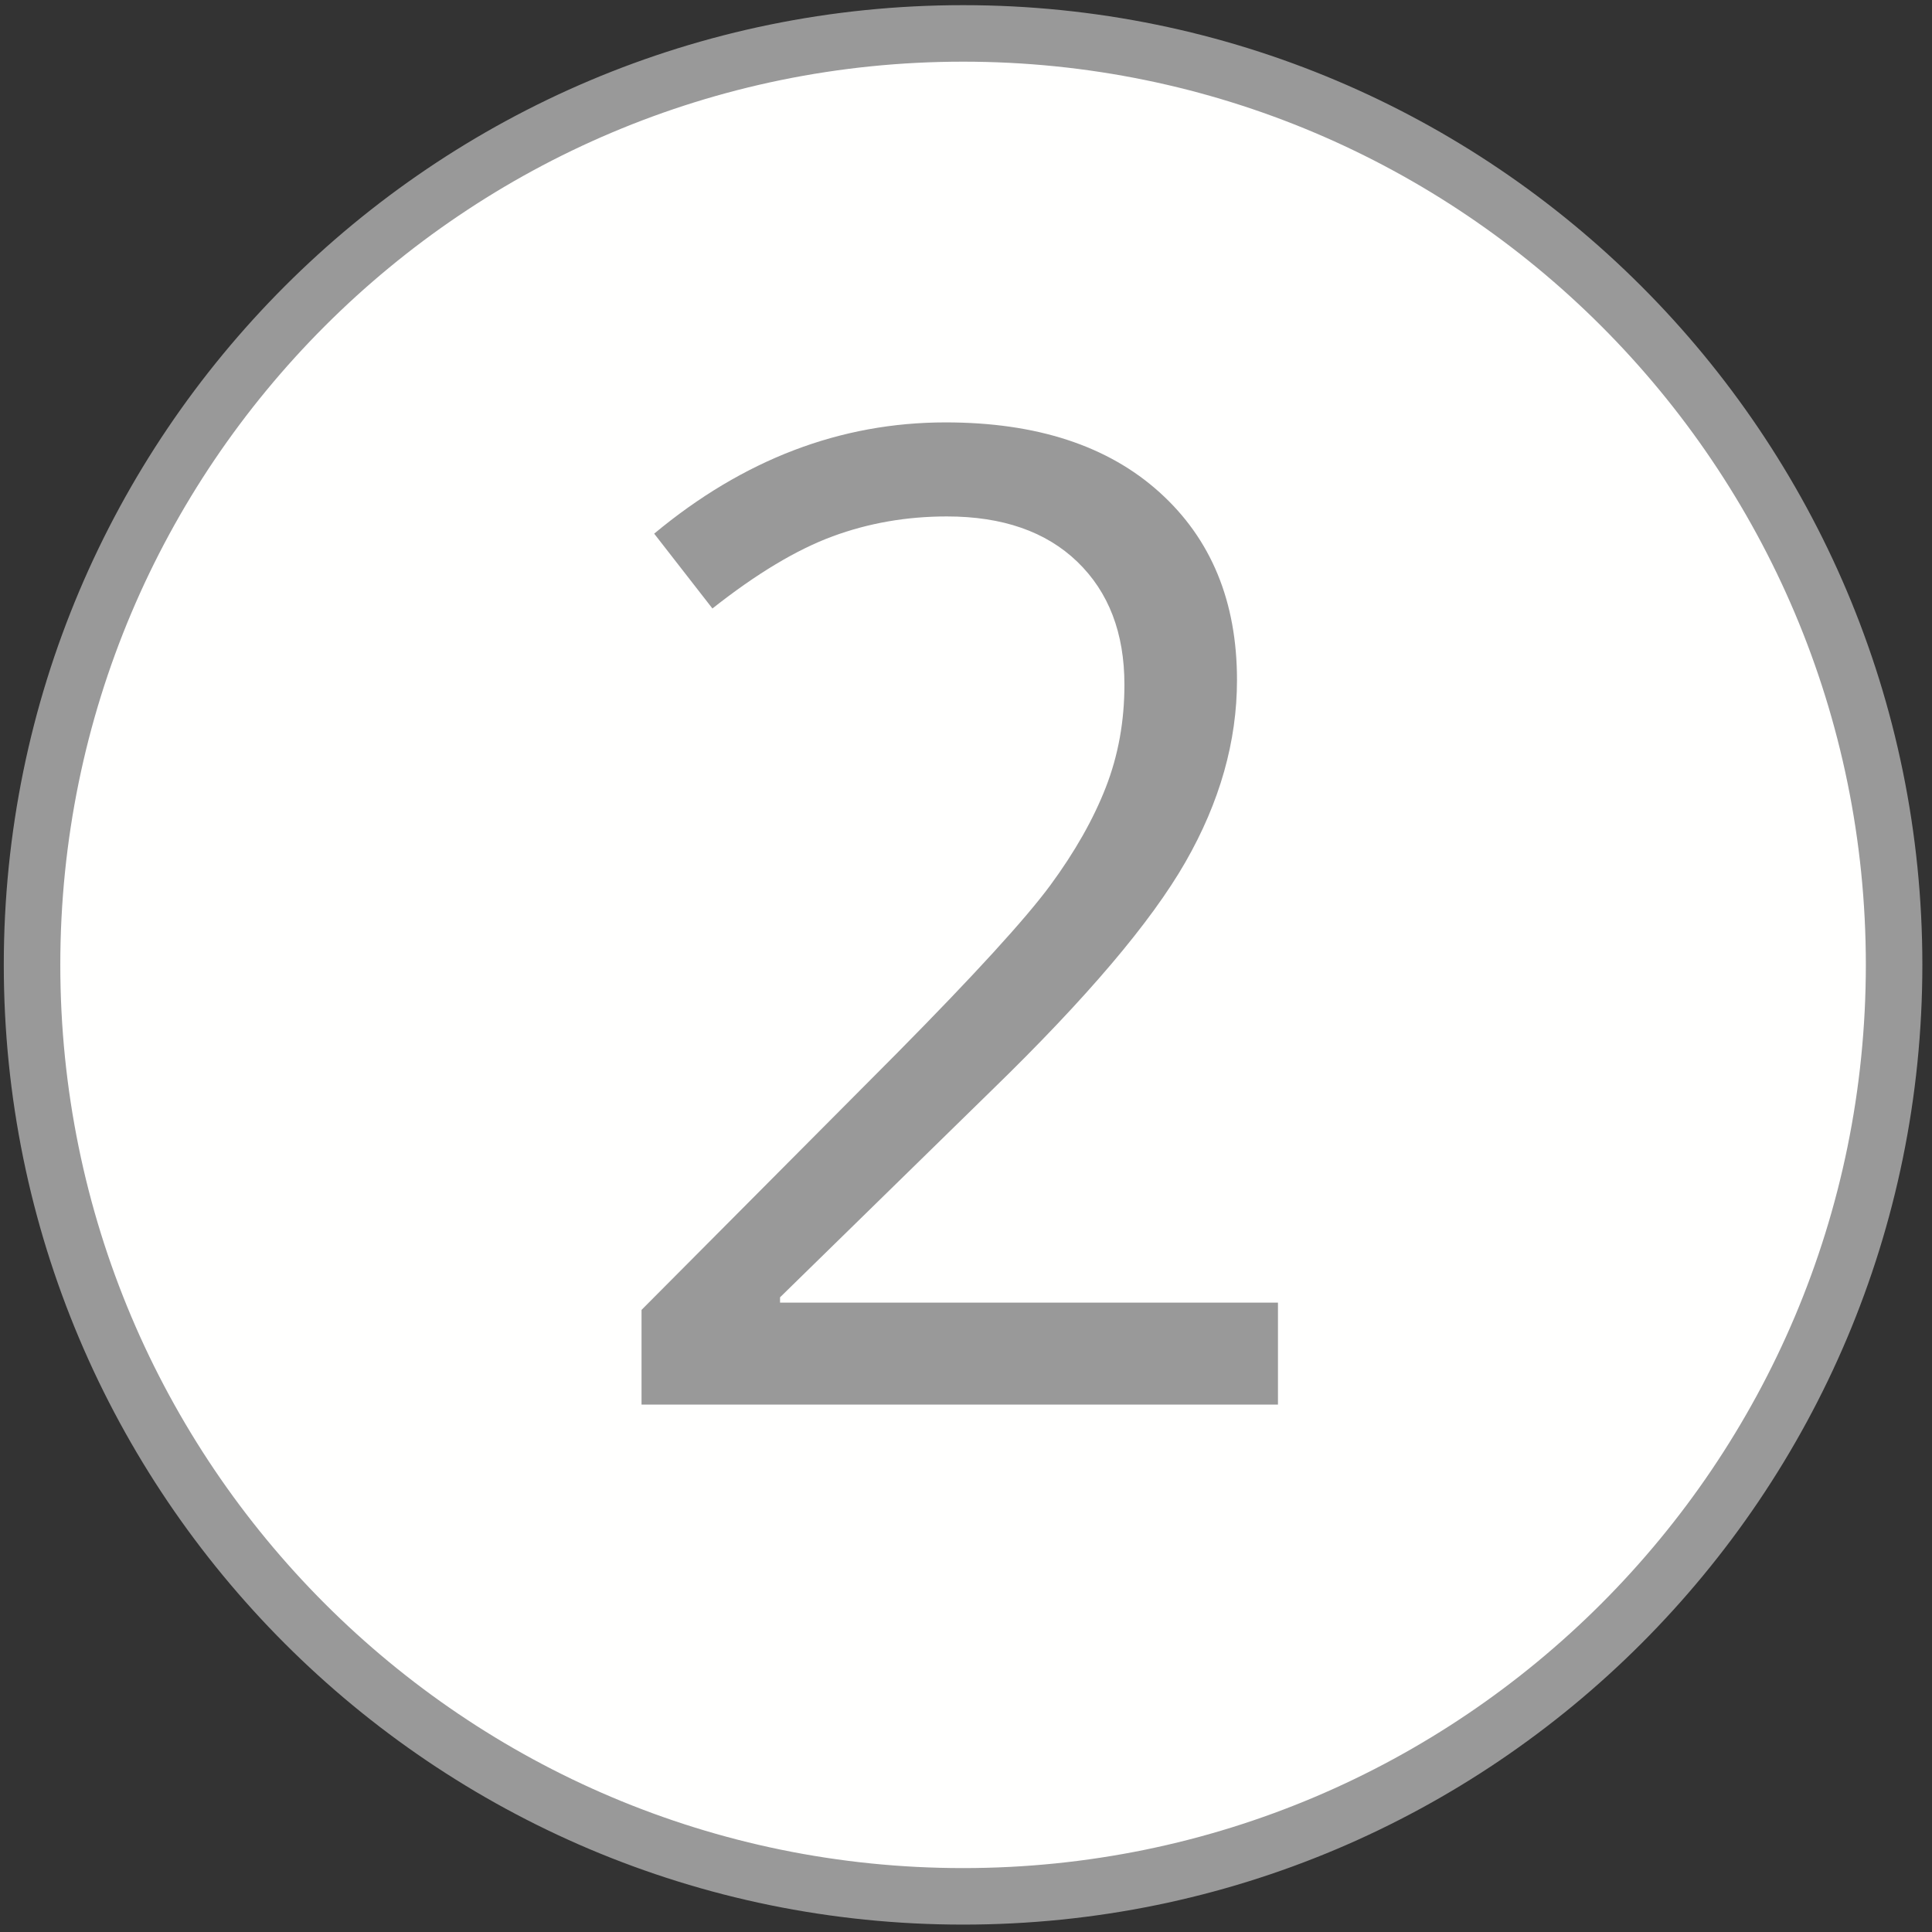 <svg xmlns="http://www.w3.org/2000/svg" width="68" height="68" viewBox="0 0 68 68"><rect x="0" y="0" width="68" height="68" fill="#333333" stroke="none"/><path fill="#FFFFFE" stroke="#999" stroke-width="1.989" stroke-linecap="round" stroke-linejoin="round" stroke-miterlimit="10" d="M66.666 33.958c0 18.11-14.672 32.787-32.768 32.787-18.1 0-32.77-14.678-32.77-32.787 0-18.104 14.67-32.782 32.77-32.782 18.096 0 32.768 14.678 32.768 32.782z"/><path fill="#999" d="M44.98 49.437h-22.4v-3.333l8.975-9.02c2.735-2.767 4.538-4.74 5.41-5.922.868-1.18 1.52-2.33 1.956-3.45.437-1.12.655-2.323.655-3.613 0-1.82-.553-3.26-1.656-4.325s-2.636-1.597-4.593-1.597c-1.415 0-2.755.233-4.02.7s-2.678 1.312-4.232 2.54l-2.05-2.634c3.138-2.61 6.557-3.916 10.256-3.916 3.202 0 5.712.82 7.53 2.46 1.818 1.64 2.727 3.842 2.727 6.608 0 2.16-.605 4.297-1.816 6.41-1.212 2.114-3.48 4.787-6.807 8.02l-7.46 7.296v.187H44.98v3.587z"/></svg>